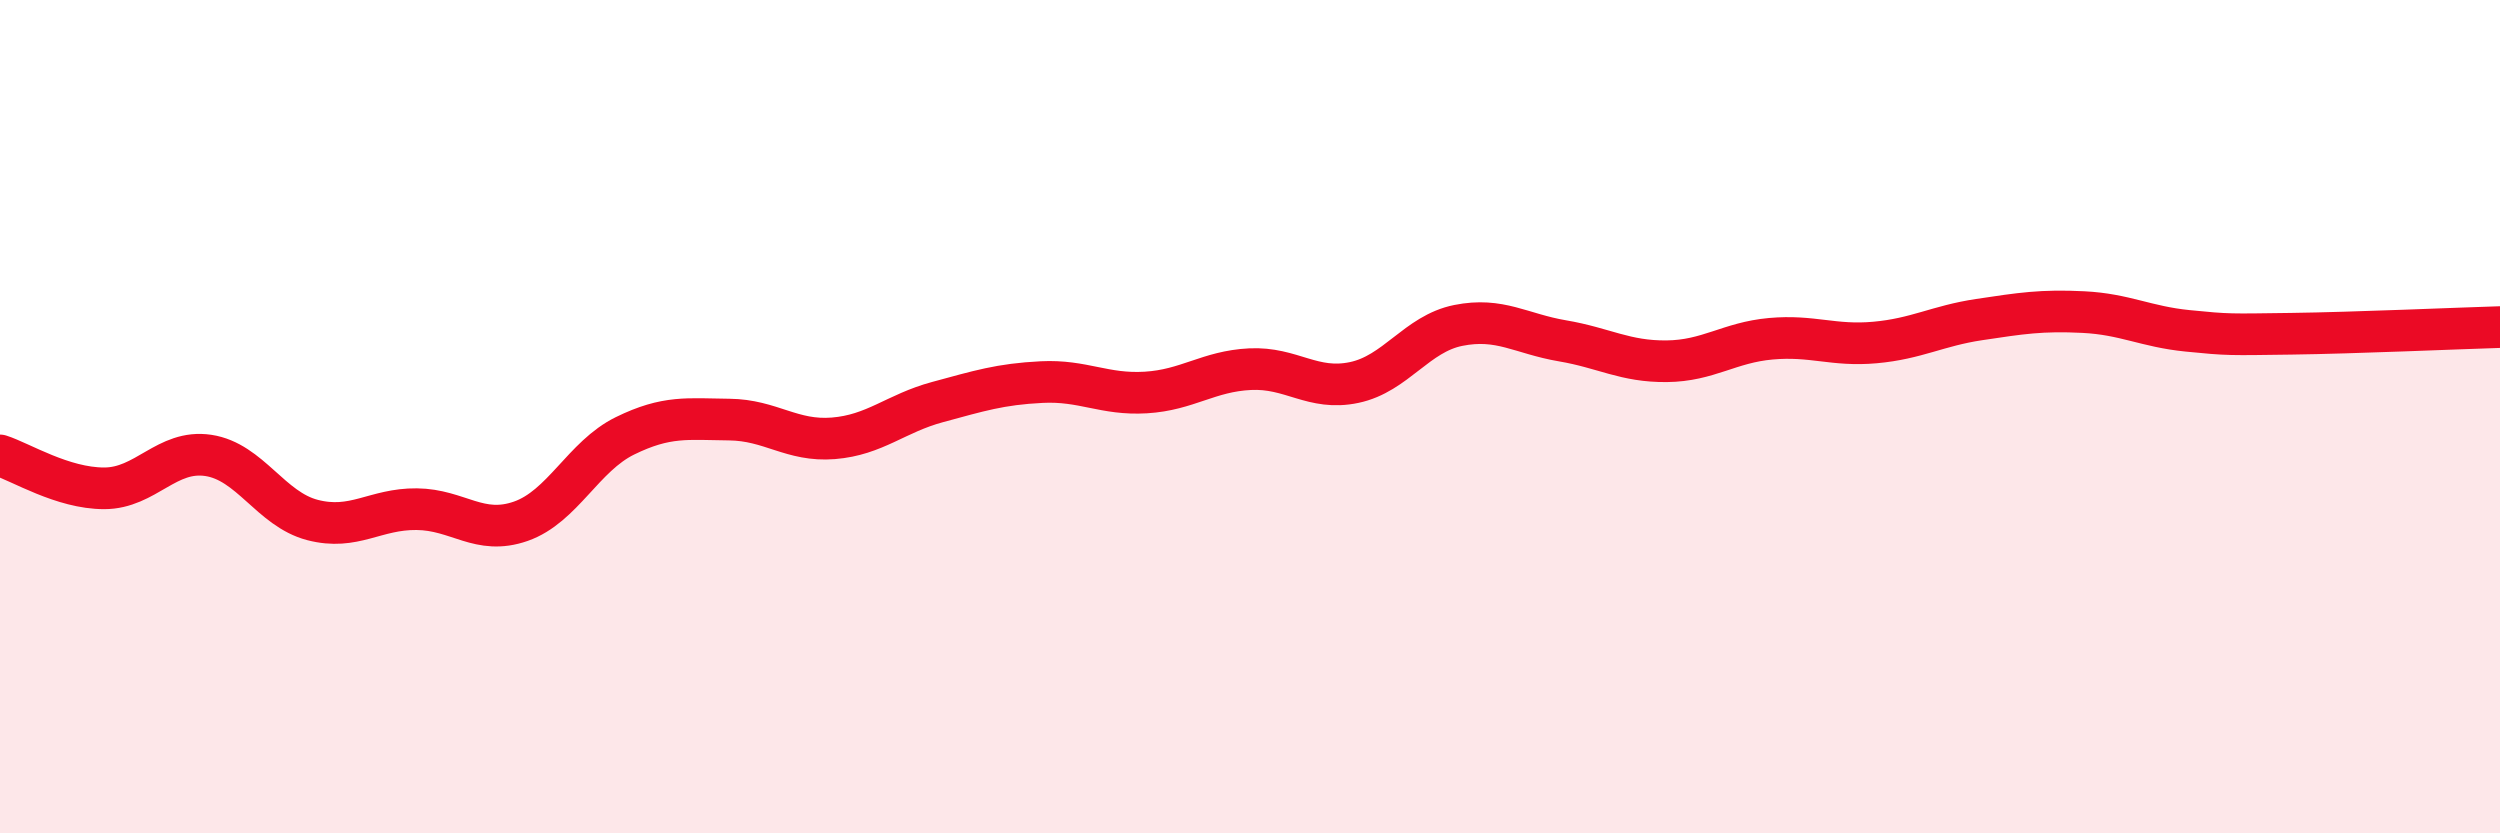 
    <svg width="60" height="20" viewBox="0 0 60 20" xmlns="http://www.w3.org/2000/svg">
      <path
        d="M 0,10.93 C 0.5,11.09 1.5,11.72 2.5,11.72 C 3.5,11.72 4,10.78 5,10.93 C 6,11.08 6.5,12.22 7.5,12.48 C 8.5,12.74 9,12.21 10,12.22 C 11,12.23 11.5,12.86 12.5,12.51 C 13.5,12.16 14,10.95 15,10.46 C 16,9.97 16.5,10.06 17.5,10.07 C 18.5,10.08 19,10.6 20,10.52 C 21,10.44 21.5,9.92 22.5,9.65 C 23.5,9.38 24,9.22 25,9.17 C 26,9.12 26.5,9.48 27.5,9.42 C 28.5,9.36 29,8.91 30,8.86 C 31,8.81 31.5,9.39 32.5,9.18 C 33.5,8.97 34,8.01 35,7.81 C 36,7.61 36.5,8.01 37.5,8.18 C 38.5,8.35 39,8.68 40,8.67 C 41,8.66 41.5,8.22 42.5,8.13 C 43.5,8.04 44,8.31 45,8.22 C 46,8.13 46.5,7.82 47.5,7.67 C 48.5,7.52 49,7.44 50,7.49 C 51,7.54 51.5,7.84 52.5,7.94 C 53.5,8.04 53.5,8.03 55,8.01 C 56.5,7.99 59,7.88 60,7.85L60 20L0 20Z"
        fill="#EB0A25"
        opacity="0.1"
        stroke-linecap="round"
        stroke-linejoin="round"
      />
      <path
        d="M 0,10.93 C 0.5,11.09 1.5,11.72 2.5,11.72 C 3.5,11.72 4,10.78 5,10.93 C 6,11.08 6.5,12.22 7.5,12.48 C 8.5,12.74 9,12.21 10,12.22 C 11,12.23 11.5,12.86 12.5,12.51 C 13.5,12.16 14,10.95 15,10.46 C 16,9.97 16.5,10.06 17.5,10.07 C 18.5,10.08 19,10.6 20,10.52 C 21,10.44 21.5,9.92 22.5,9.65 C 23.5,9.38 24,9.22 25,9.17 C 26,9.12 26.5,9.48 27.5,9.42 C 28.5,9.36 29,8.91 30,8.86 C 31,8.81 31.5,9.39 32.5,9.18 C 33.5,8.97 34,8.01 35,7.81 C 36,7.61 36.5,8.01 37.5,8.18 C 38.5,8.35 39,8.68 40,8.67 C 41,8.66 41.5,8.22 42.5,8.13 C 43.5,8.04 44,8.31 45,8.22 C 46,8.13 46.5,7.82 47.5,7.67 C 48.5,7.52 49,7.44 50,7.49 C 51,7.54 51.5,7.84 52.5,7.94 C 53.5,8.04 53.5,8.03 55,8.01 C 56.5,7.99 59,7.88 60,7.85"
        stroke="#EB0A25"
        stroke-width="1"
        fill="none"
        stroke-linecap="round"
        stroke-linejoin="round"
      />
    </svg>
  